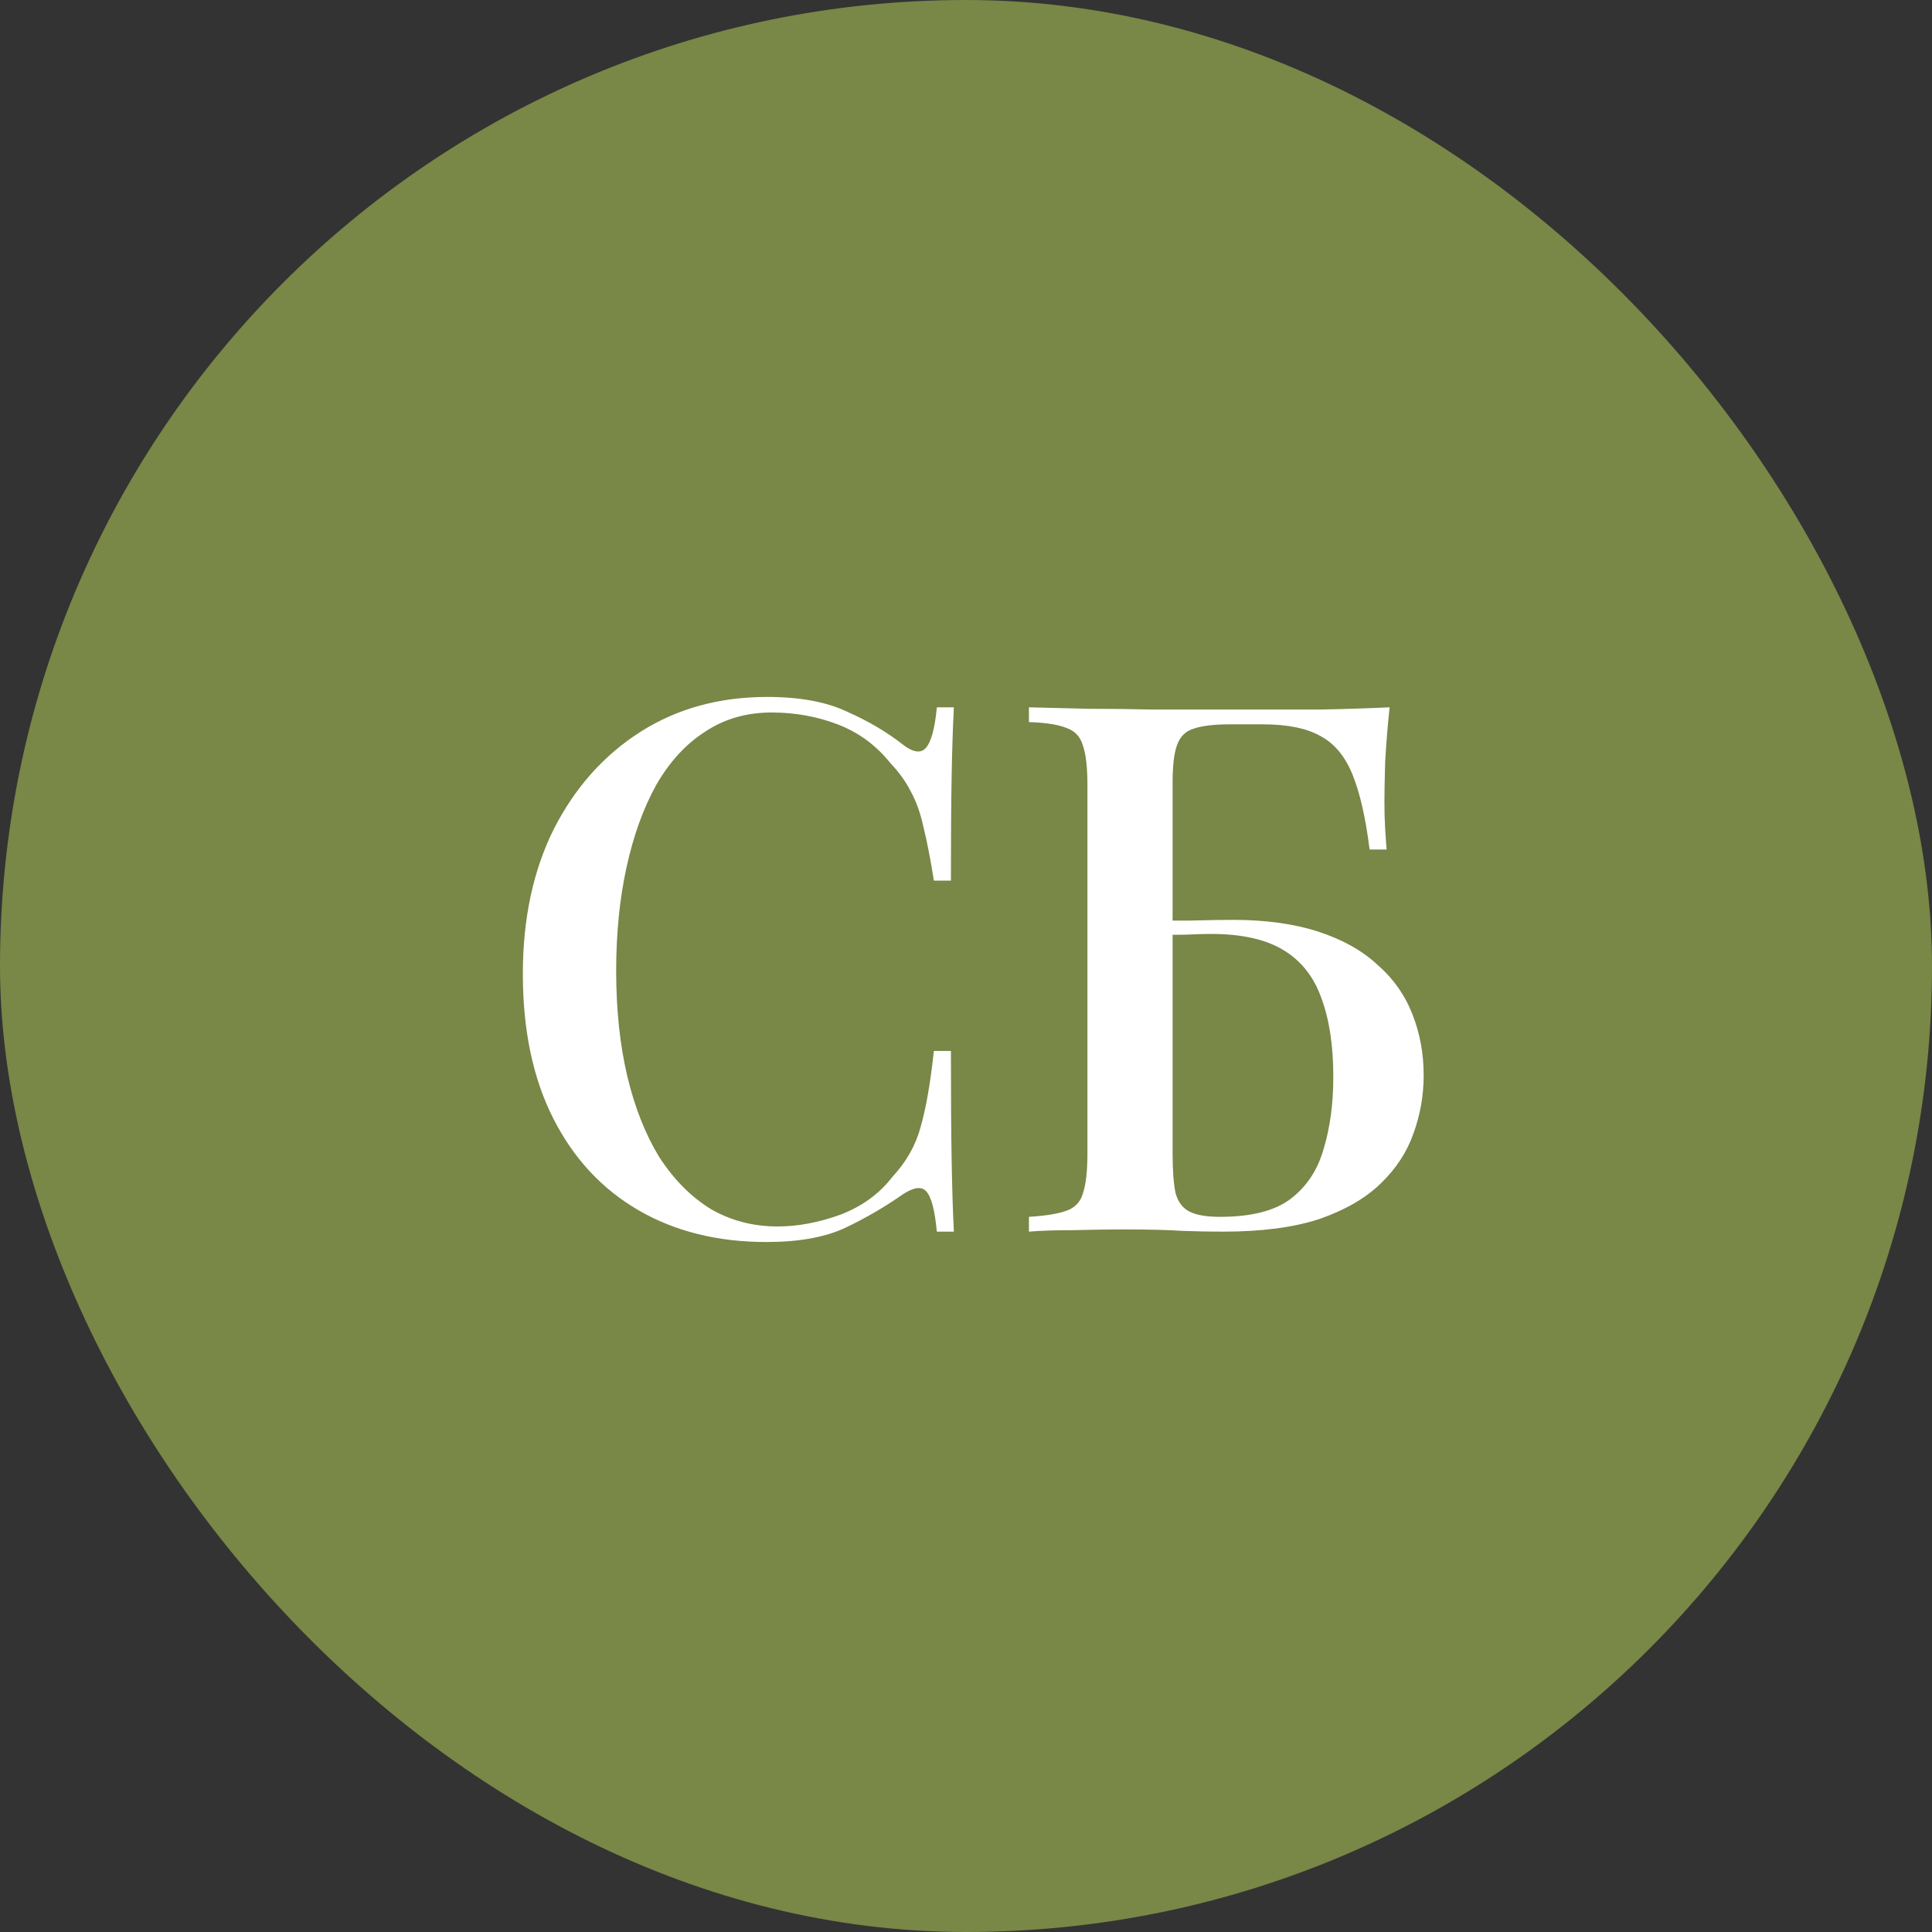 <?xml version="1.0" encoding="UTF-8"?> <svg xmlns="http://www.w3.org/2000/svg" width="240" height="240" viewBox="0 0 240 240" fill="none"><rect x="0" y="0" width="240" height="240" fill="#333333" stroke="none"/><rect width="240" height="240" rx="120" fill="#798747"></rect><path d="M95.31 86.576C99.358 86.576 102.67 87.189 105.246 88.416C107.883 89.581 110.214 90.961 112.238 92.556C113.464 93.476 114.384 93.599 114.998 92.924C115.672 92.188 116.132 90.501 116.378 87.864H118.494C118.371 90.195 118.279 93.016 118.218 96.328C118.156 99.579 118.126 103.933 118.126 109.392H116.01C115.58 106.693 115.151 104.485 114.722 102.768C114.354 101.051 113.832 99.579 113.158 98.352C112.544 97.125 111.686 95.929 110.582 94.764C108.803 92.556 106.626 90.961 104.05 89.98C101.474 88.999 98.744 88.508 95.862 88.508C92.734 88.508 89.974 89.305 87.582 90.9C85.19 92.433 83.166 94.641 81.51 97.524C79.915 100.407 78.688 103.811 77.83 107.736C76.971 111.661 76.542 115.955 76.542 120.616C76.542 125.4 77.002 129.755 77.922 133.68C78.842 137.544 80.16 140.887 81.878 143.708C83.656 146.468 85.772 148.615 88.226 150.148C90.74 151.62 93.531 152.356 96.598 152.356C99.112 152.356 101.719 151.865 104.418 150.884C107.116 149.841 109.263 148.277 110.858 146.192C112.575 144.352 113.74 142.297 114.354 140.028C115.028 137.697 115.58 134.539 116.01 130.552H118.126C118.126 136.195 118.156 140.764 118.218 144.26C118.279 147.695 118.371 150.608 118.494 153H116.378C116.132 150.363 115.703 148.707 115.09 148.032C114.538 147.357 113.587 147.449 112.238 148.308C109.968 149.903 107.546 151.313 104.97 152.54C102.455 153.705 99.204 154.288 95.218 154.288C89.146 154.288 83.84 152.969 79.302 150.332C74.763 147.695 71.236 143.892 68.722 138.924C66.207 133.956 64.95 127.976 64.95 120.984C64.95 114.115 66.238 108.104 68.814 102.952C71.451 97.8 75.039 93.783 79.578 90.9C84.116 88.017 89.36 86.576 95.31 86.576ZM172.621 87.864C172.375 90.195 172.191 92.464 172.069 94.672C172.007 96.819 171.977 98.475 171.977 99.64C171.977 100.805 172.007 101.909 172.069 102.952C172.13 103.995 172.191 104.853 172.253 105.528H170.137C169.646 101.603 168.941 98.505 168.021 96.236C167.101 93.967 165.782 92.372 164.065 91.452C162.347 90.471 159.955 89.98 156.889 89.98H152.749C150.786 89.98 149.283 90.164 148.241 90.532C147.259 90.839 146.585 91.513 146.217 92.556C145.849 93.537 145.665 95.101 145.665 97.248V143.248C145.665 145.395 145.787 147.051 146.033 148.216C146.339 149.32 146.922 150.087 147.781 150.516C148.639 150.945 149.897 151.16 151.553 151.16C155.417 151.16 158.33 150.424 160.293 148.952C162.317 147.419 163.697 145.333 164.433 142.696C165.23 140.059 165.629 137.084 165.629 133.772C165.629 129.908 165.138 126.657 164.157 124.02C163.237 121.383 161.673 119.389 159.465 118.04C157.257 116.691 154.251 116.016 150.449 116.016C149.713 116.016 148.639 116.047 147.229 116.108C145.818 116.108 144.438 116.139 143.089 116.2C141.801 116.2 140.85 116.2 140.237 116.2L140.053 114.36C142.69 114.36 145.235 114.36 147.689 114.36C150.142 114.299 151.951 114.268 153.117 114.268C157.226 114.268 160.783 114.759 163.789 115.74C166.794 116.721 169.247 118.101 171.149 119.88C173.111 121.597 174.553 123.652 175.473 126.044C176.393 128.375 176.853 130.889 176.853 133.588C176.853 136.103 176.423 138.525 175.565 140.856C174.767 143.125 173.418 145.18 171.517 147.02C169.615 148.86 167.07 150.332 163.881 151.436C160.691 152.479 156.705 153 151.921 153C150.387 153 148.731 152.969 146.953 152.908C145.174 152.785 142.721 152.724 139.593 152.724C137.691 152.724 135.606 152.755 133.337 152.816C131.067 152.816 129.227 152.877 127.817 153V151.16C129.841 151.037 131.374 150.792 132.417 150.424C133.521 150.056 134.226 149.32 134.533 148.216C134.901 147.112 135.085 145.456 135.085 143.248V97.616C135.085 95.347 134.901 93.691 134.533 92.648C134.226 91.544 133.551 90.808 132.509 90.44C131.466 90.011 129.902 89.765 127.817 89.704V87.864C130.209 87.925 132.693 87.987 135.269 88.048C137.906 88.048 140.482 88.079 142.997 88.14C145.573 88.14 147.965 88.14 150.173 88.14C152.381 88.14 154.19 88.14 155.601 88.14C158.115 88.14 160.937 88.14 164.065 88.14C167.254 88.079 170.106 87.987 172.621 87.864Z" fill="white"></path></svg> 